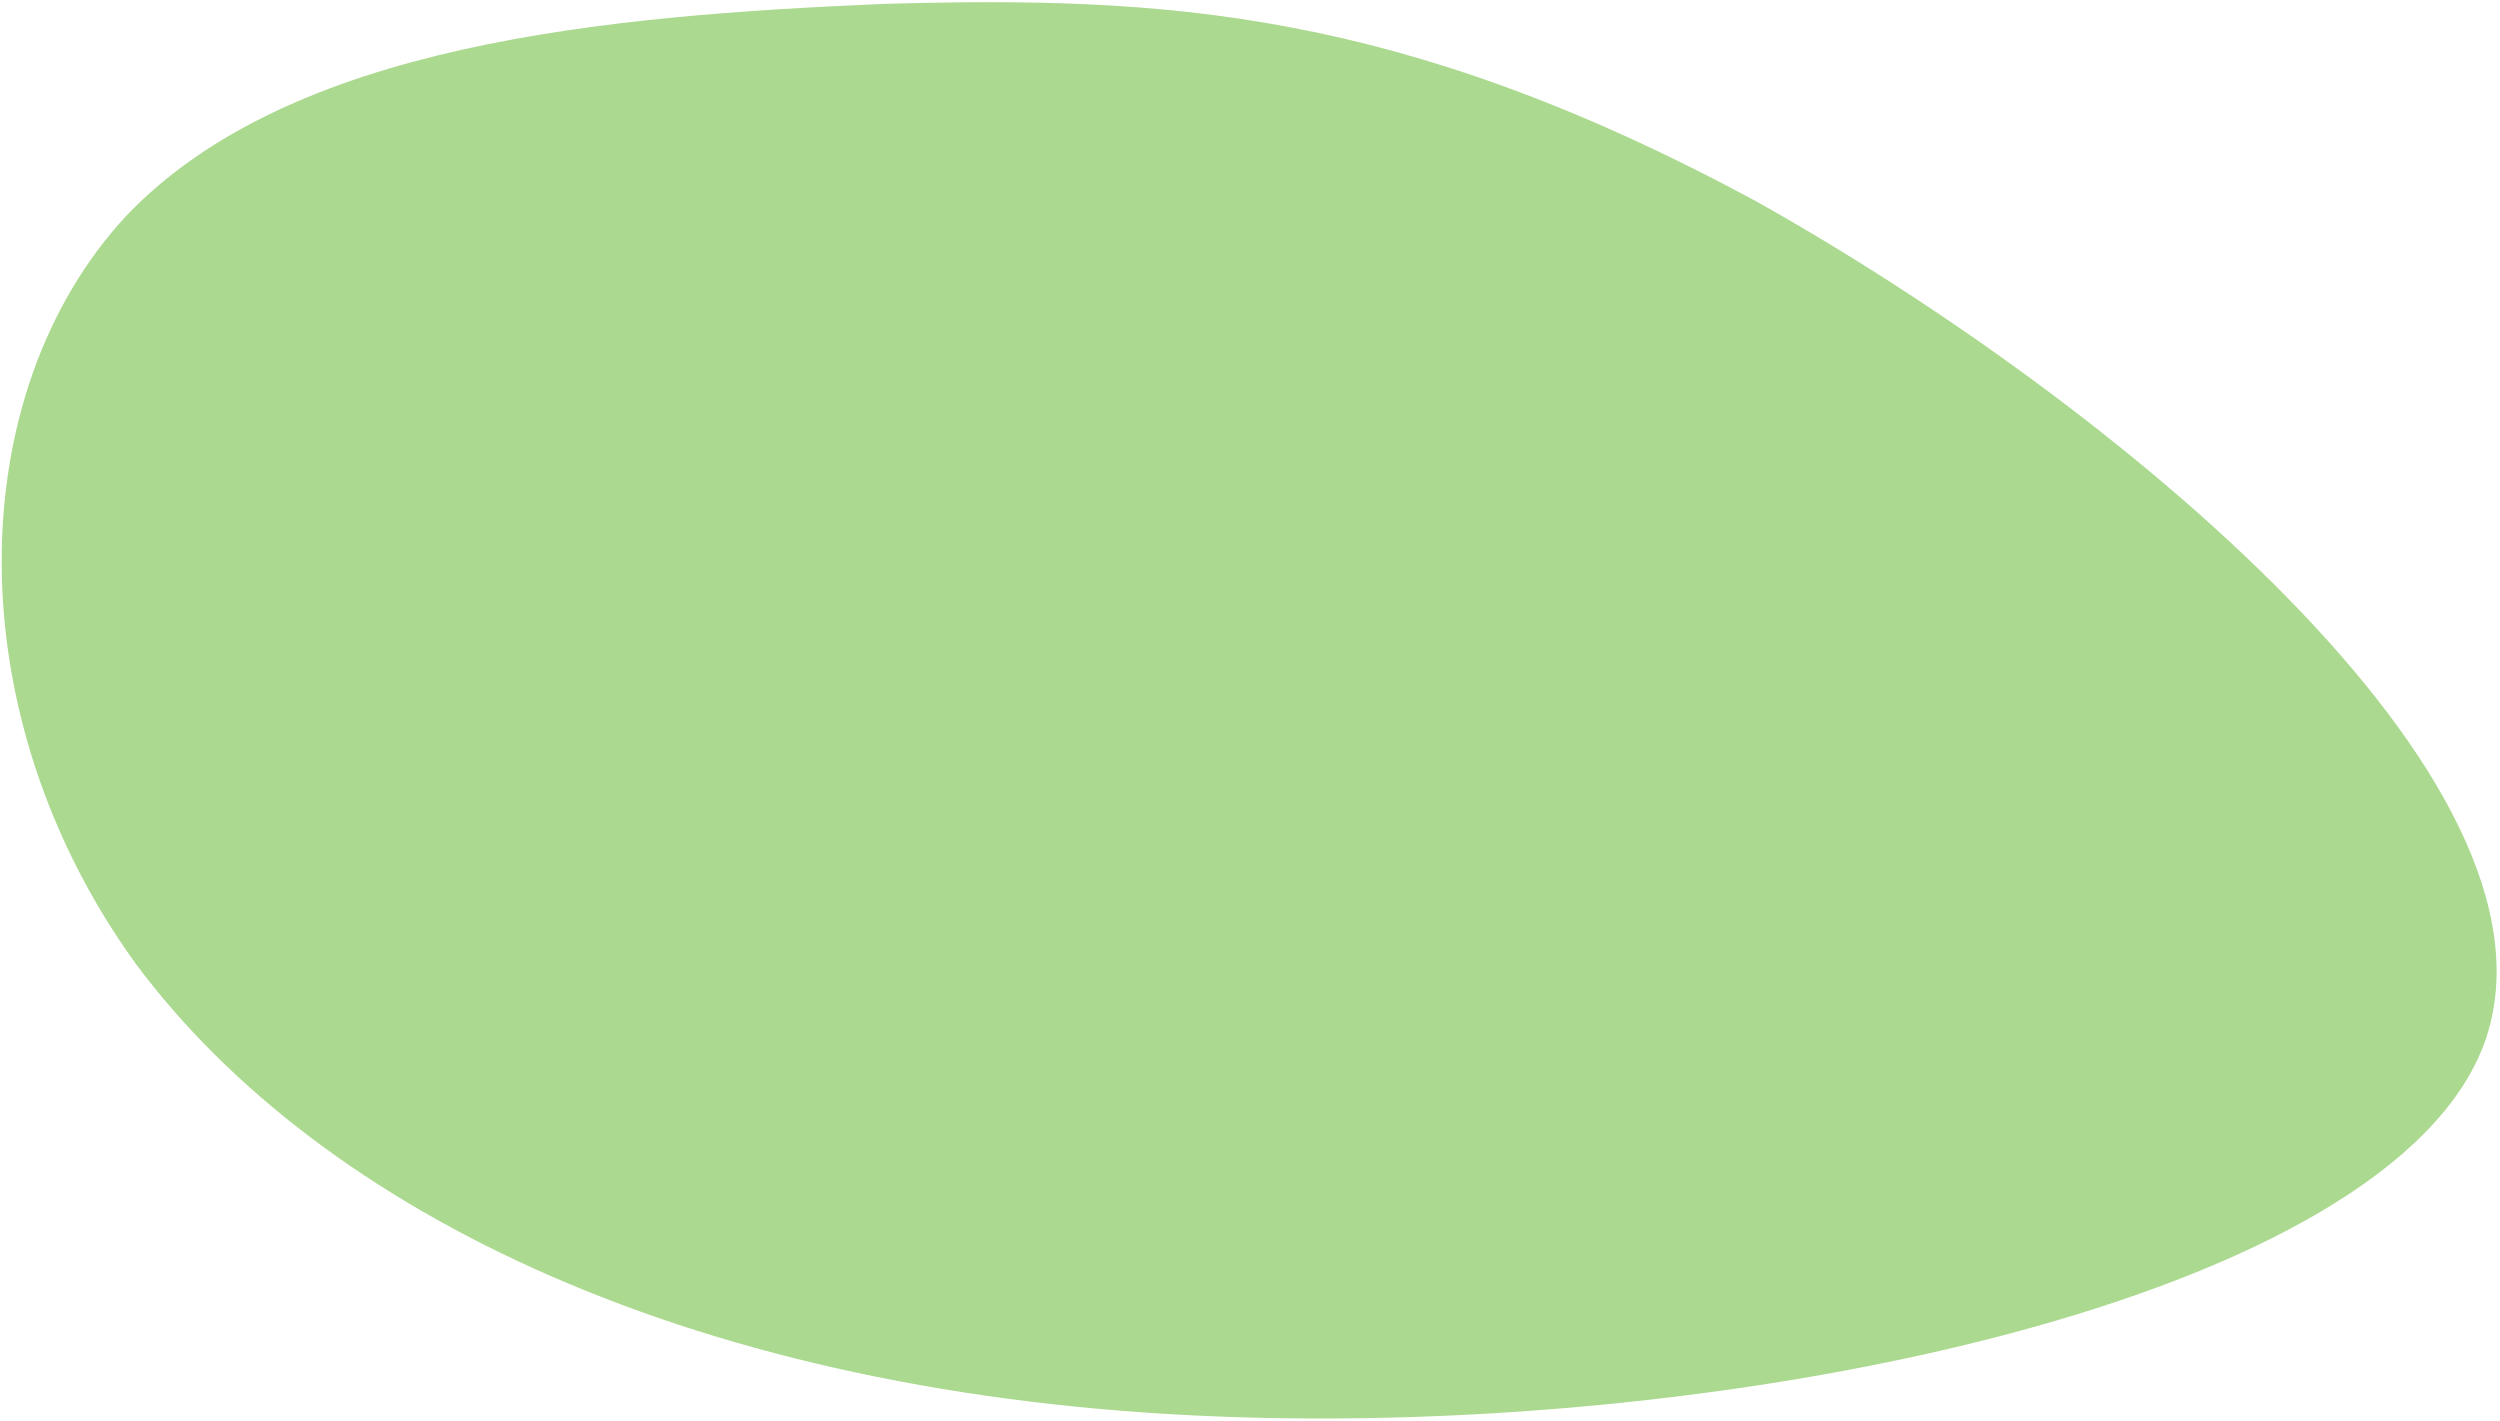 <svg xmlns="http://www.w3.org/2000/svg" width="503" height="286" fill="none"><path fill="#ABD98F" d="M499.972 209.557c18.45-52.63-75.823-129.406-146.7-169.09C281.456 1.707 233.878-.803 177.895.783 121.96 3.153 58.454 8.711 25.387 43.447-7.574 78.983-9.1 143.614 27.36 193.967c37.461 50.253 113.007 87.026 217.855 91.039 103.868 4.111 236.167-23.621 254.758-75.449Z"/></svg>